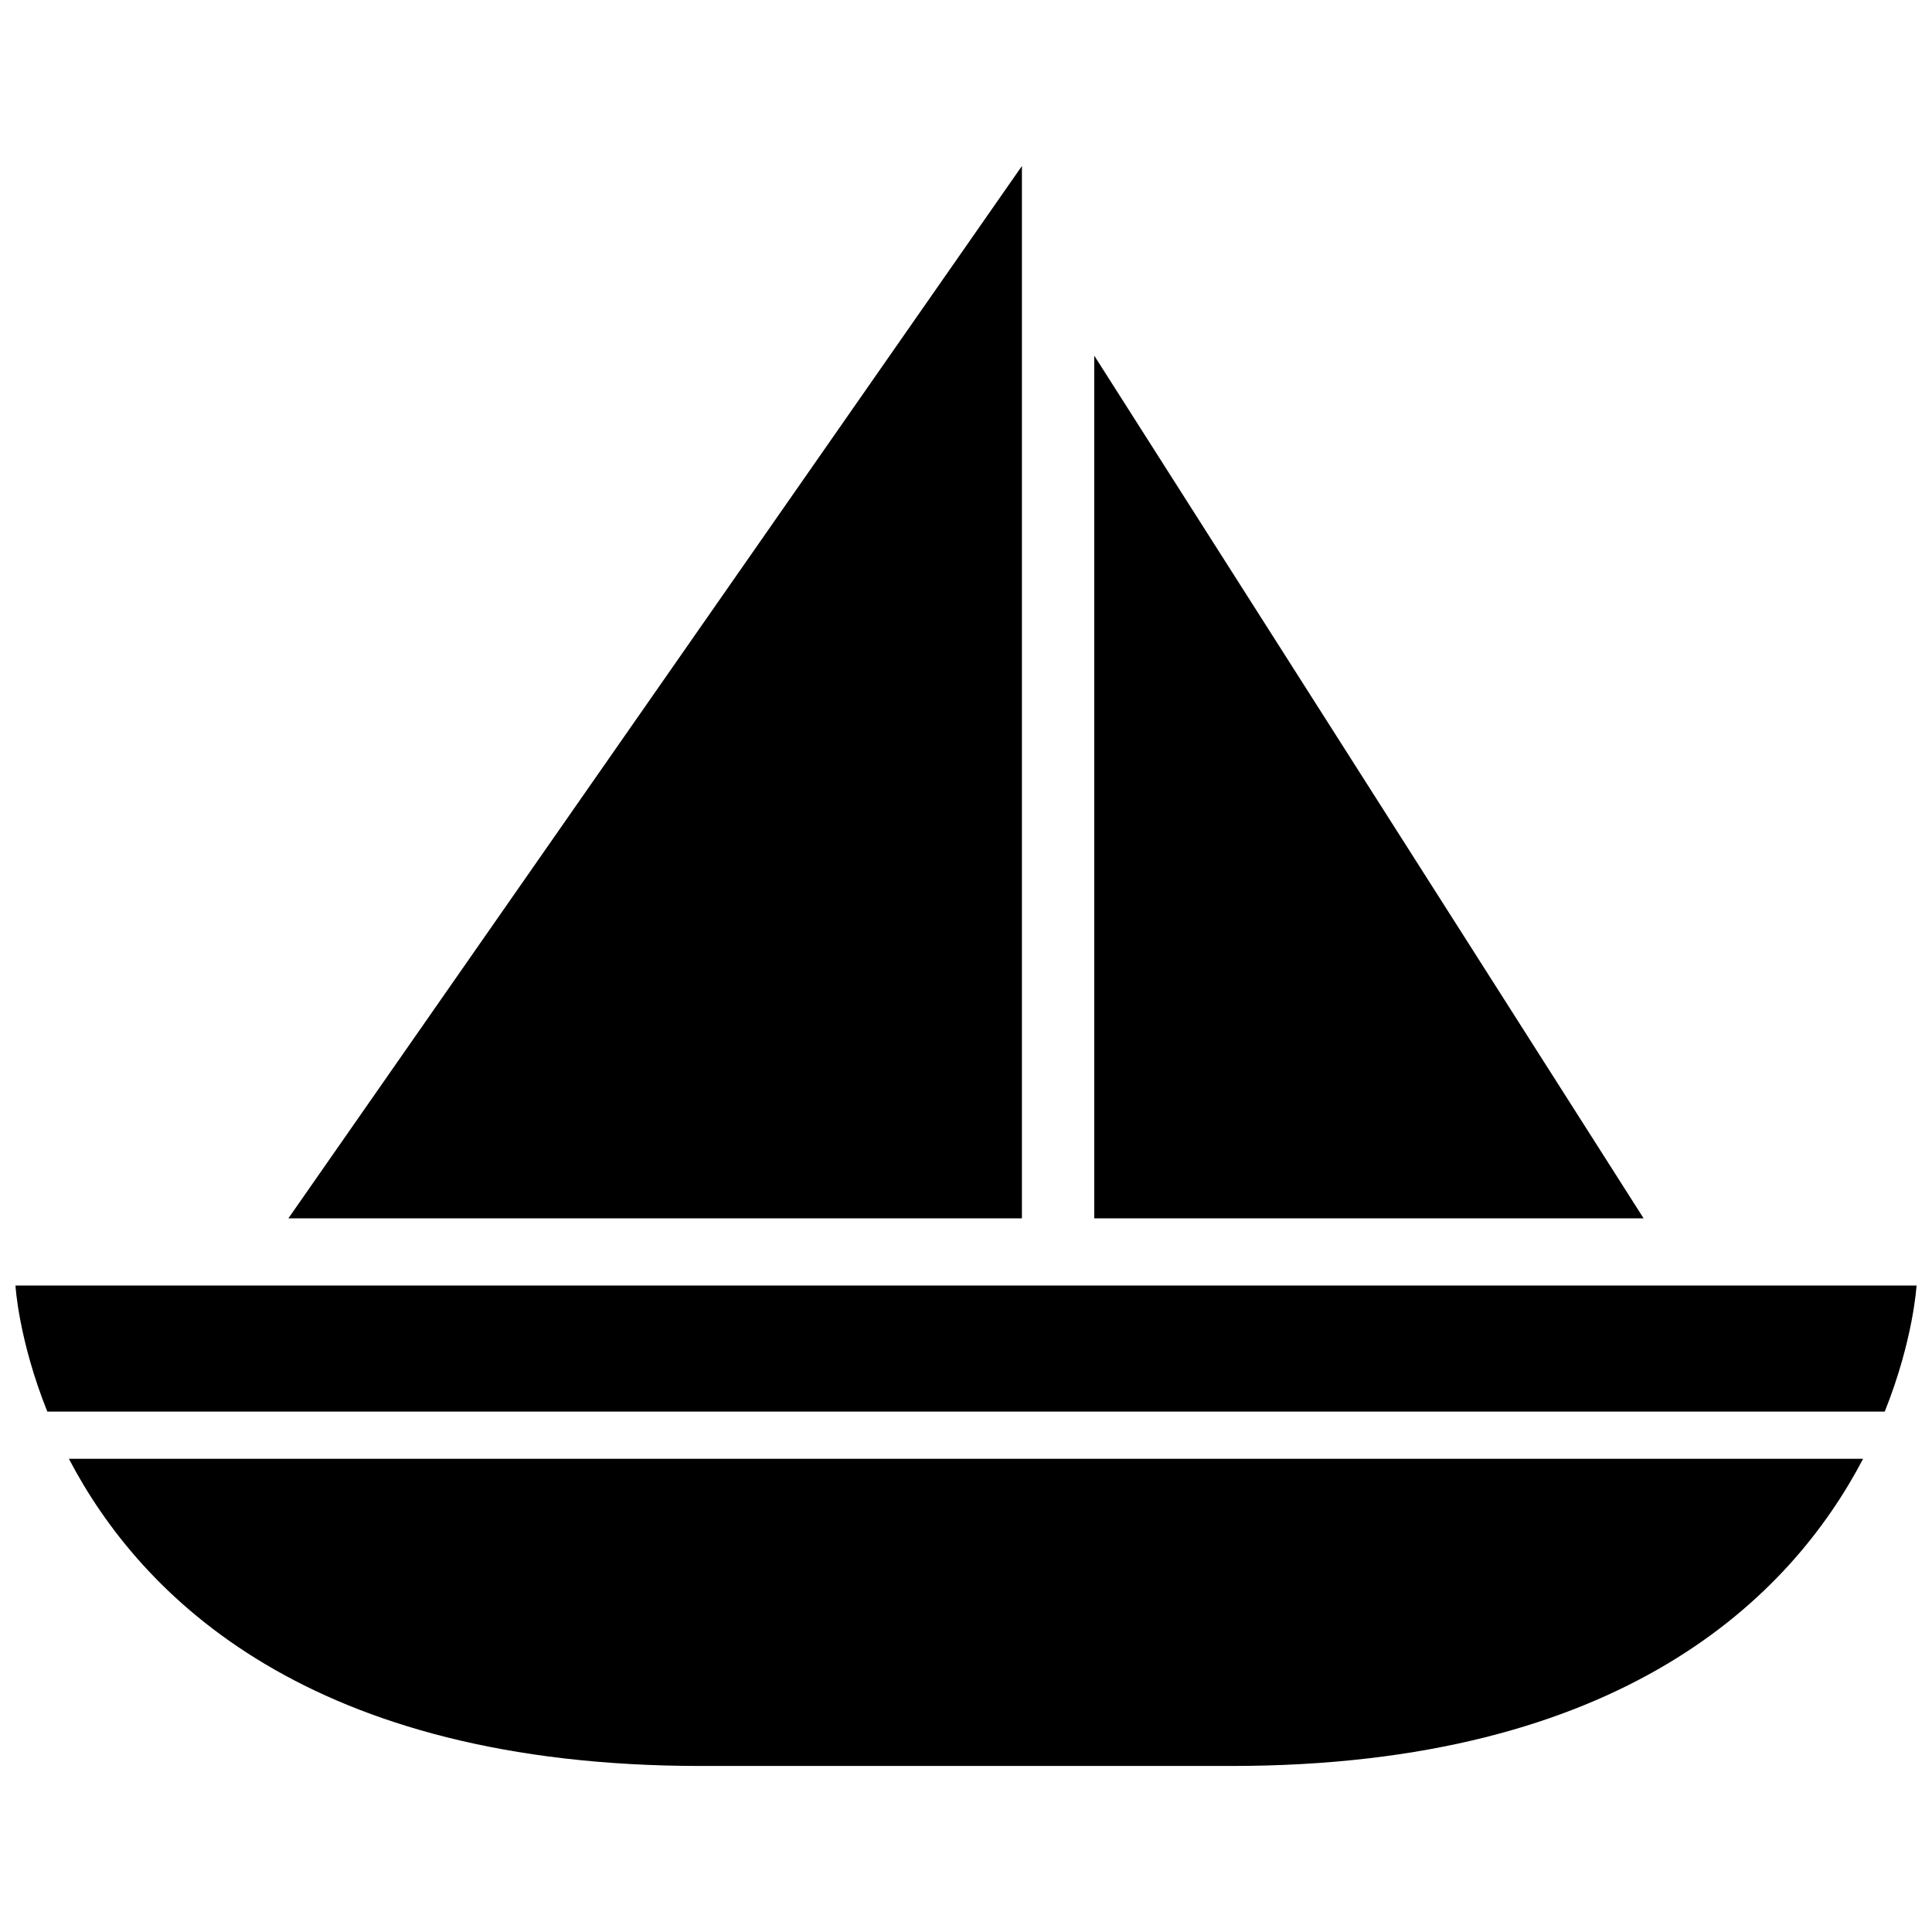 <?xml version="1.0" encoding="UTF-8"?>
<!-- Uploaded to: SVG Repo, www.svgrepo.com, Generator: SVG Repo Mixer Tools -->
<svg width="800px" height="800px" version="1.1" viewBox="144 144 512 512" xmlns="http://www.w3.org/2000/svg">
 <defs>
  <clipPath id="a">
   <path d="m148.09 187h503.81v426h-503.81z"/>
  </clipPath>
 </defs>
 <g clip-path="url(#a)">
  <path d="m414.82 466.88h-194.4l194.4-278.89zm19.168-228.63v228.63h145.59zm-104.24 373.75h140.52c103.82 0 148.39-44.926 167.47-81.402h-475.48c19.082 36.477 63.656 81.402 167.48 81.402zm-181.65-127.32s0.805 14.363 8.445 33.414h486.93c7.625-19.055 8.43-33.414 8.43-33.414z" fill-rule="evenodd"/>
 </g>
</svg>